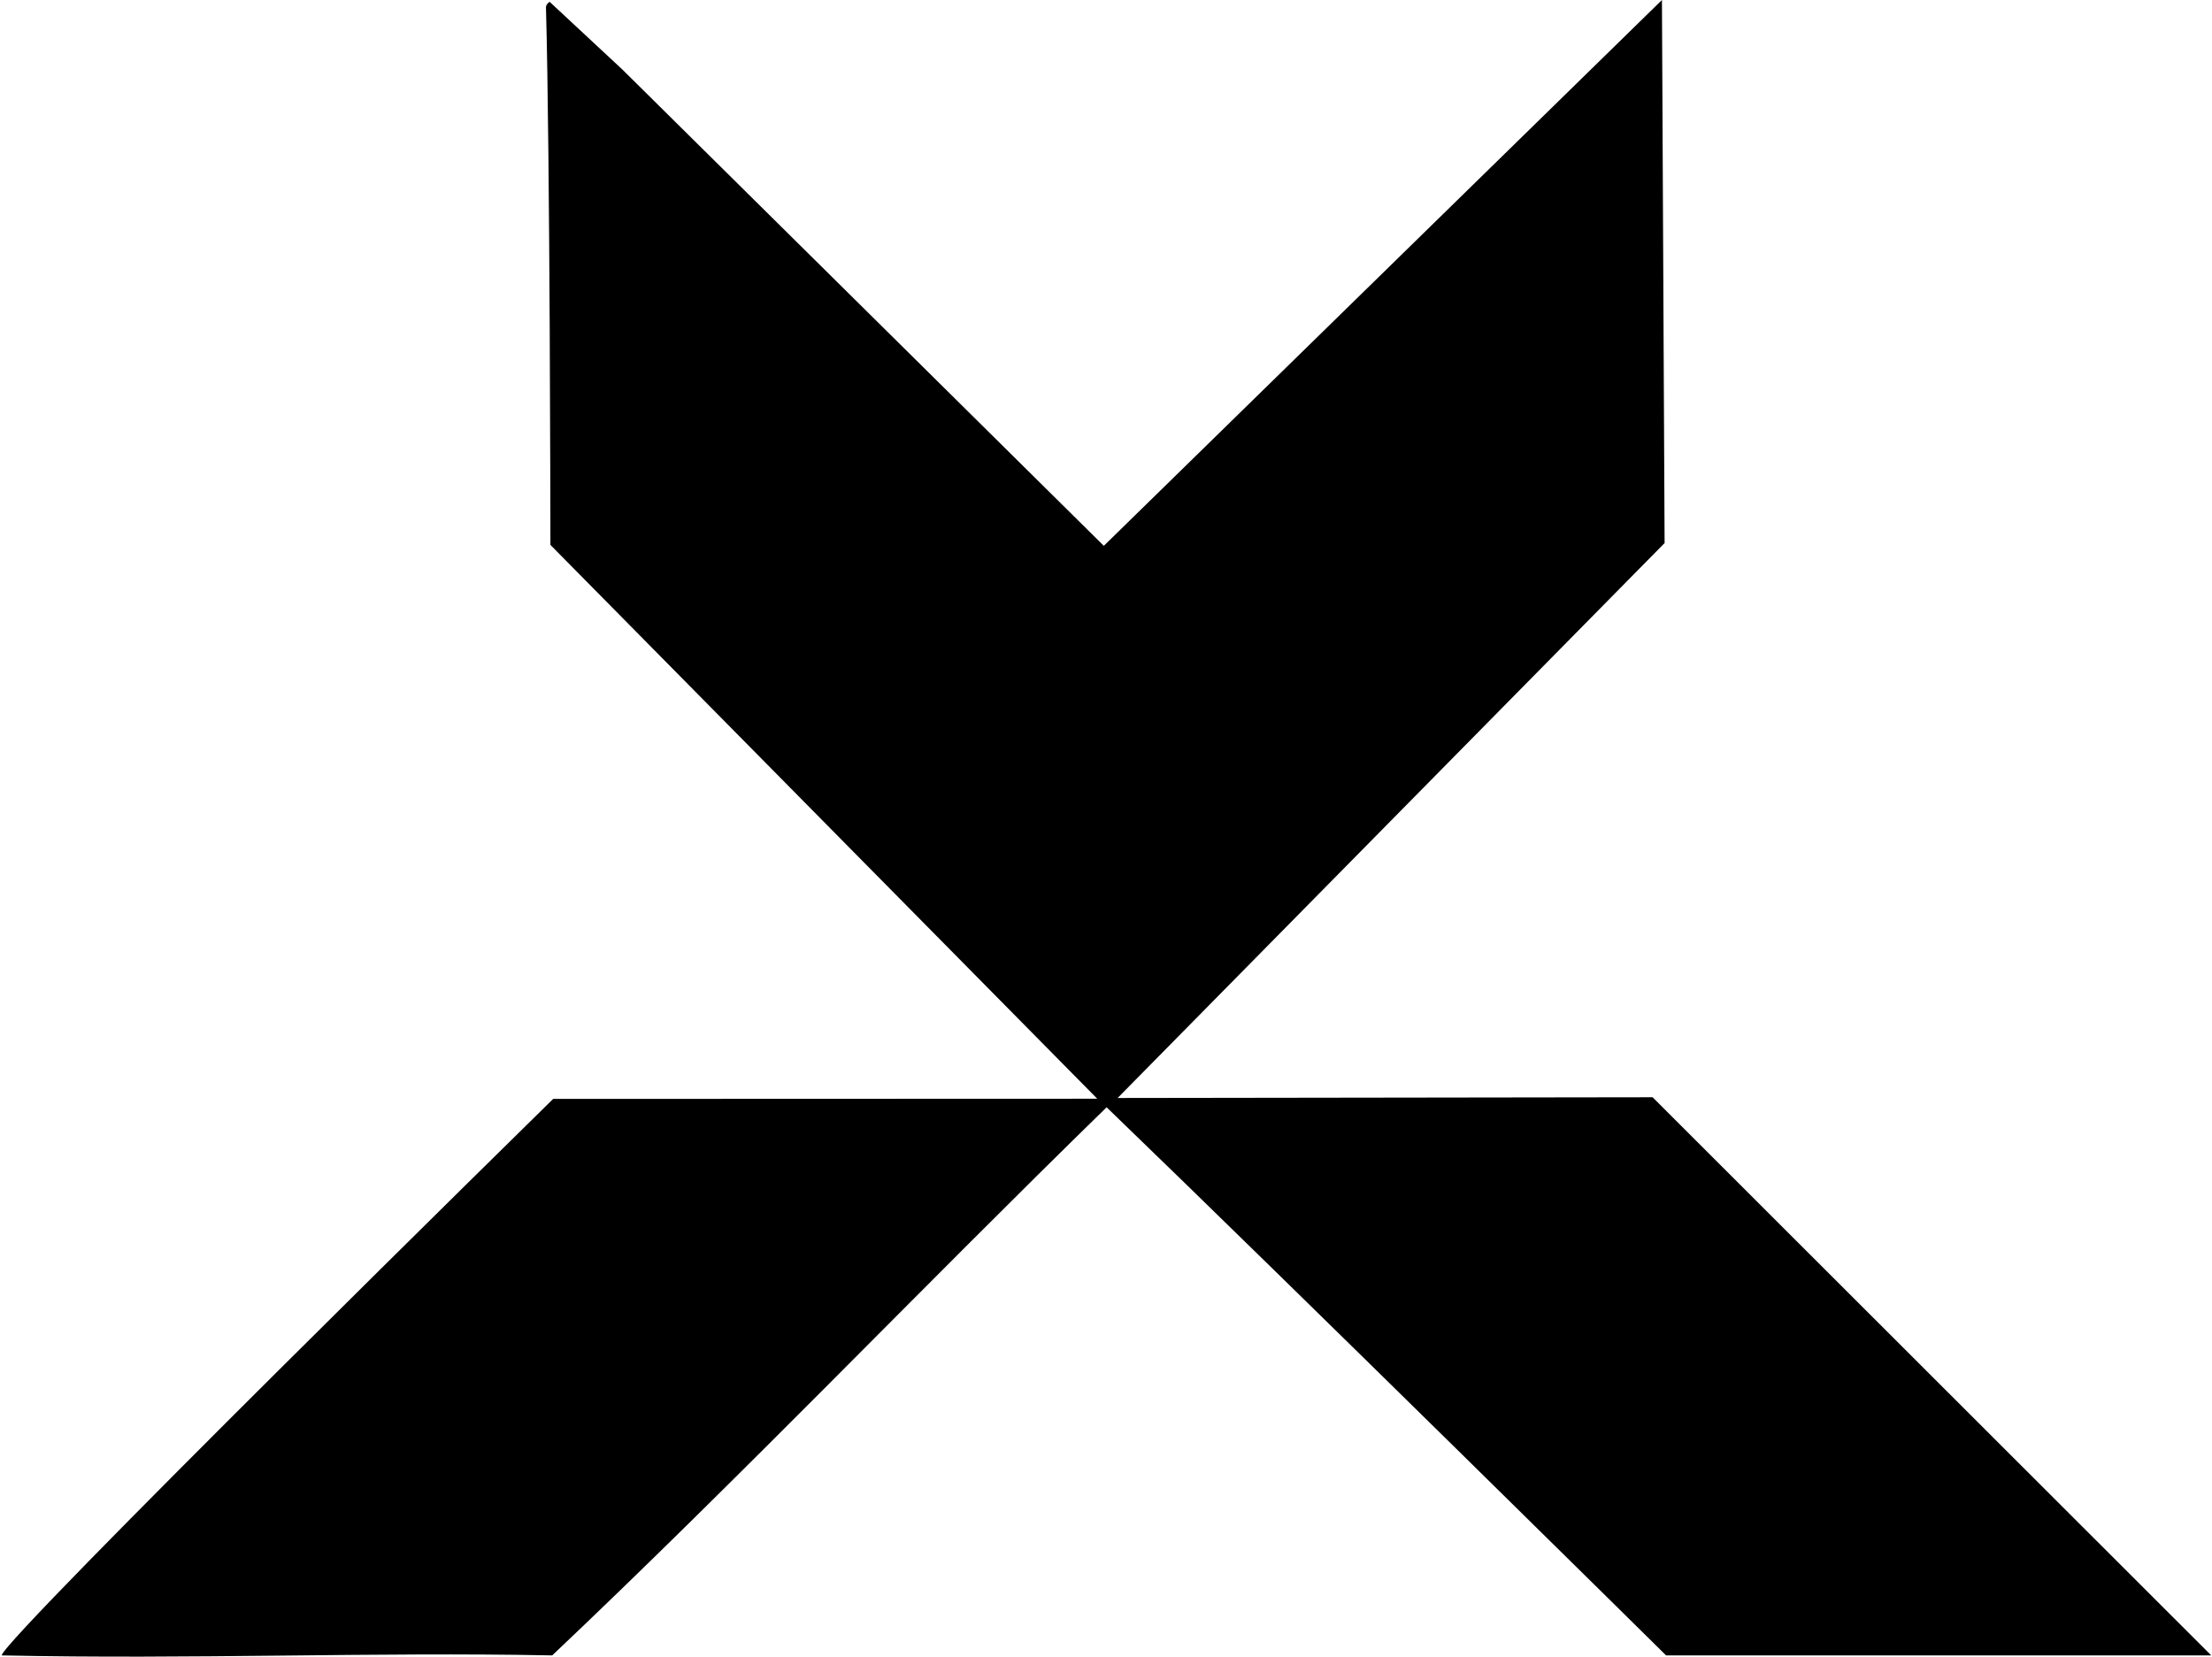 <svg xmlns="http://www.w3.org/2000/svg" width="267" height="200" fill="none" viewBox="0 0 267 200">
  <path fill="#000" fill-rule="evenodd" d="M133.238 65.894 200.605 0l.321 65.558-66.022 66.993 64.572-.089 67.434 67.381h-65.805s-44.993-44.44-67.531-66.171c-22.224 21.678-44.365 44.829-66.918 66.171-21.663-.426-43.416.493-66.455 0 .277-2.1 66.567-67.18 66.567-67.18l65.678-.022-66.007-66.859S66.395 18.6 65.901.89c-.015-.38.441-.672.441-.672L75.13 8.4l58.108 57.495Z" clip-rule="evenodd"/>
</svg>
